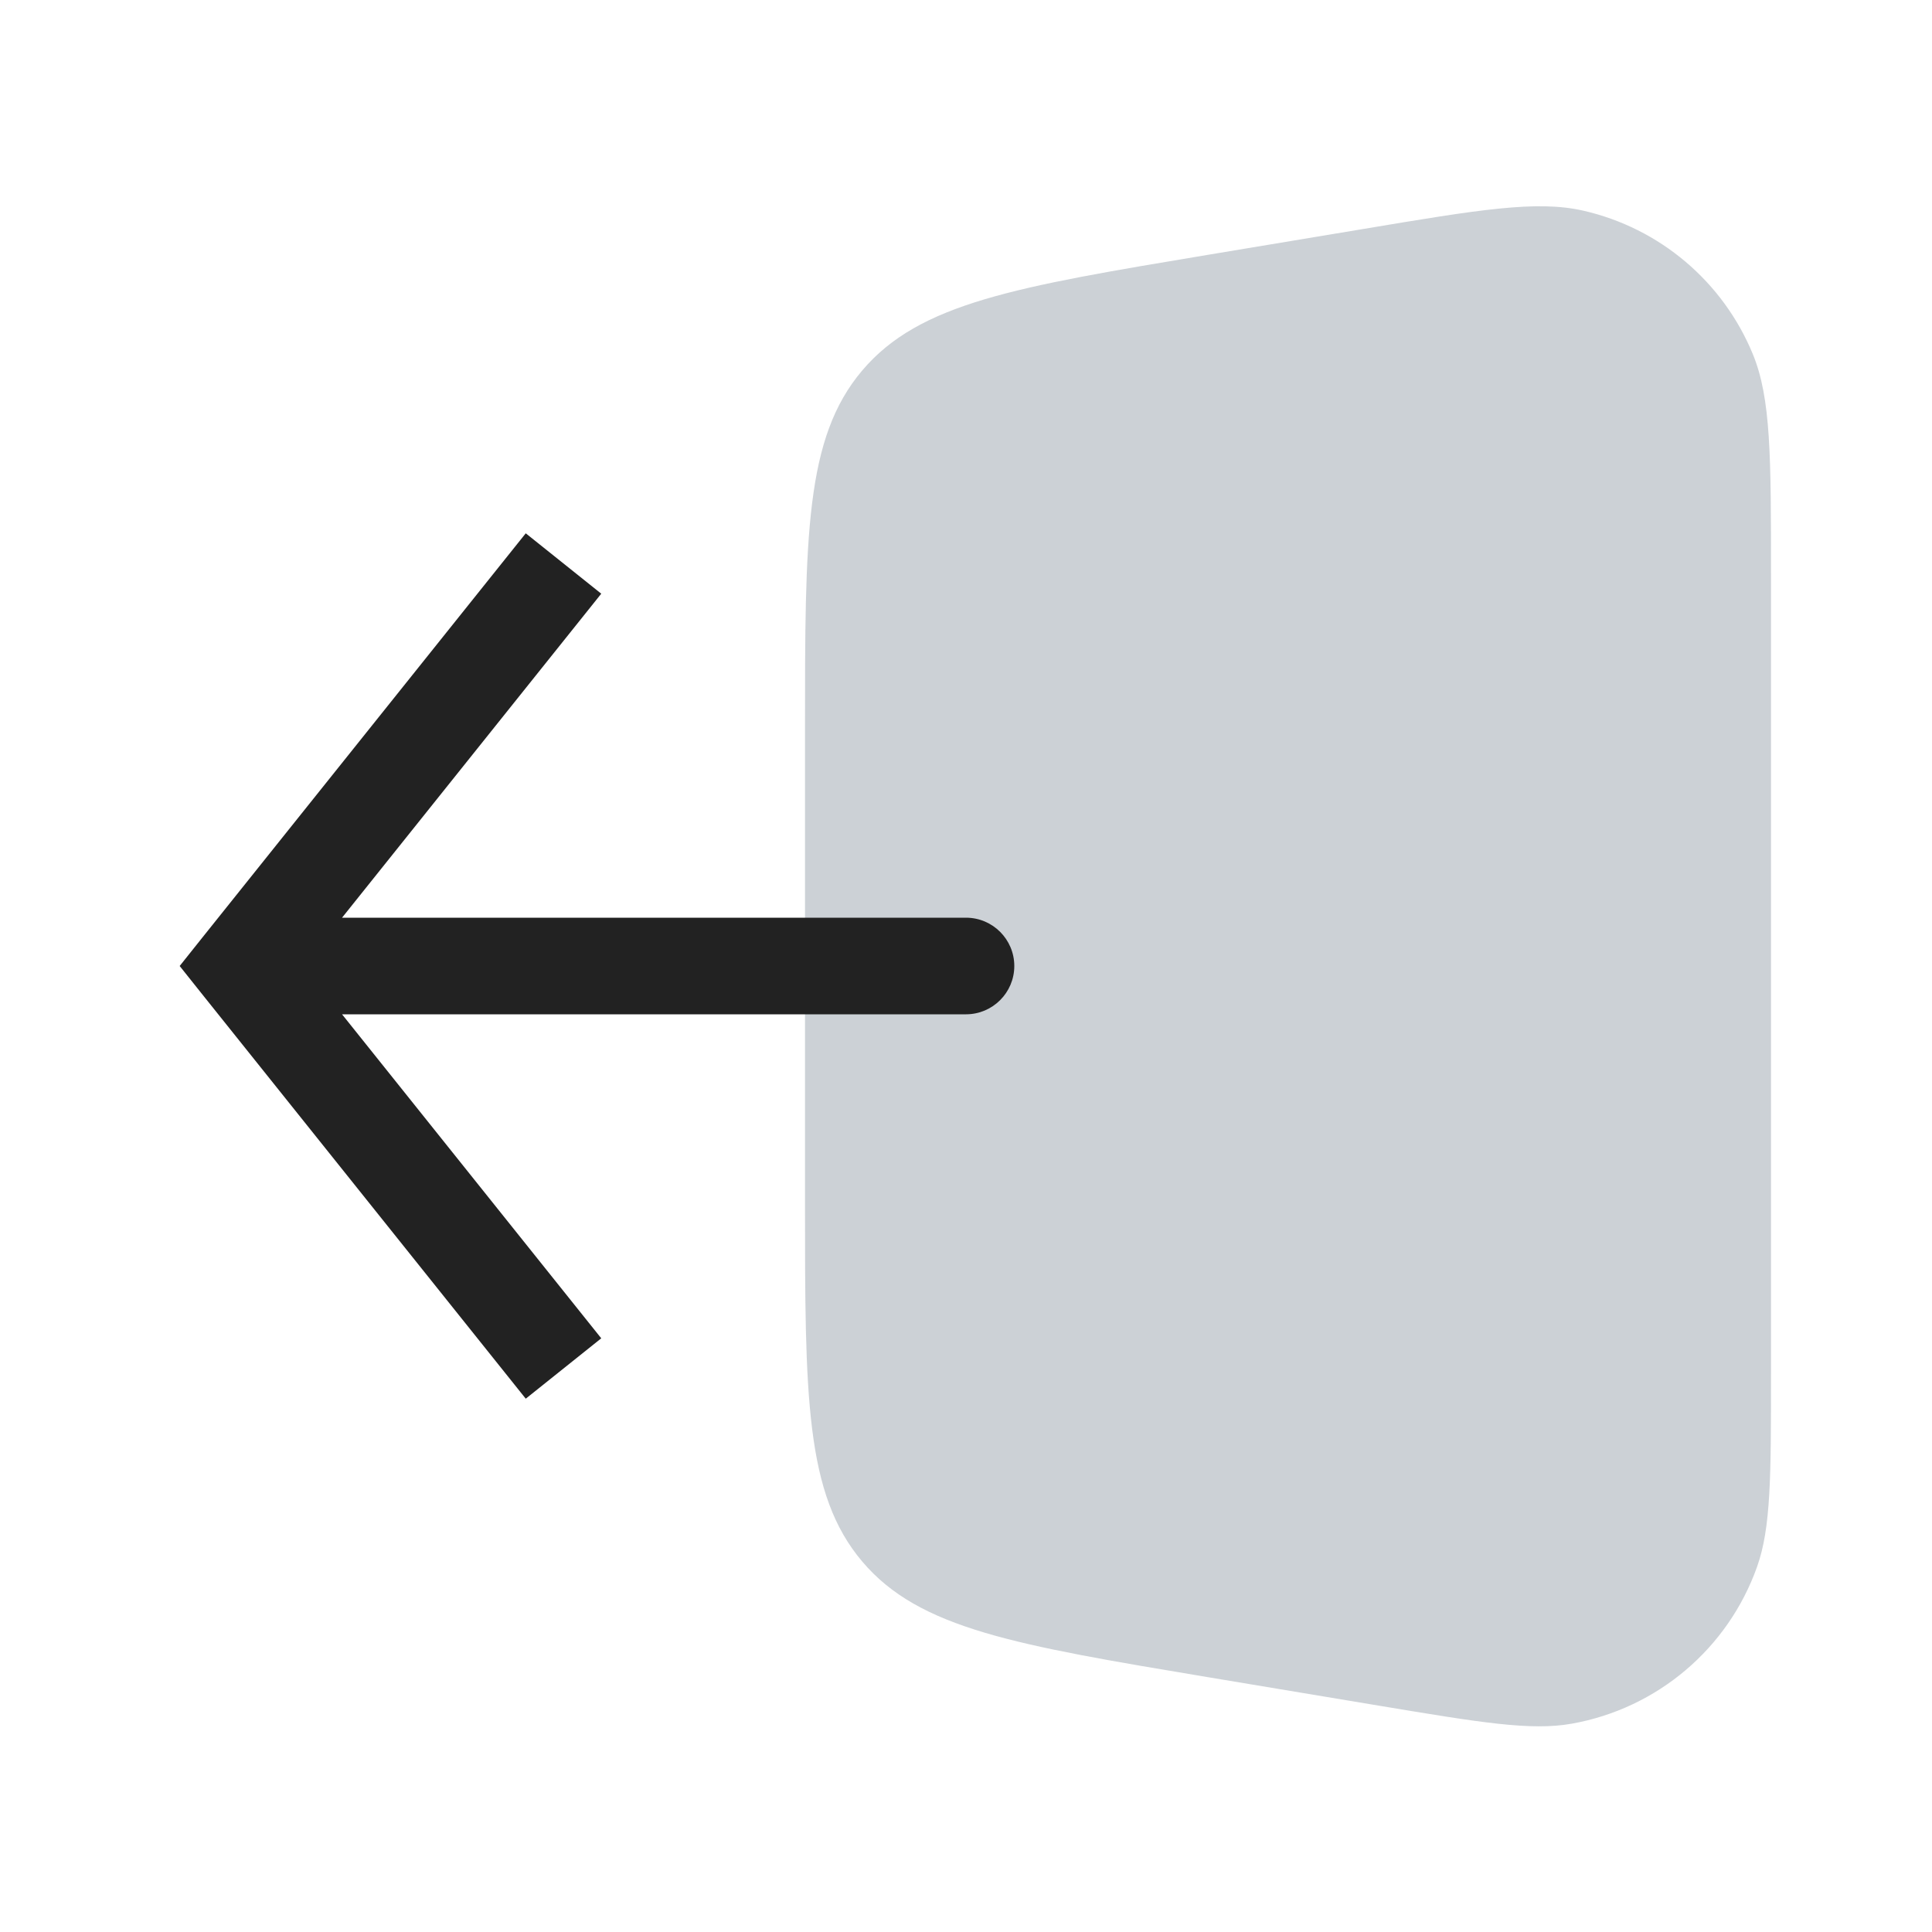<?xml version="1.0" encoding="utf-8"?>
<svg width="800px" height="800px" viewBox="0 0 24 24" fill="none" xmlns="http://www.w3.org/2000/svg">
<path d="M15.014 3.164L16.938 2.844C18.373 2.604 19.091 2.485 19.668 2.617C20.619 2.834 21.404 3.499 21.775 4.401C22 4.949 22 5.677 22 7.132V17.066C22 18.339 22 18.976 21.827 19.463C21.466 20.479 20.587 21.223 19.526 21.412C19.017 21.503 18.389 21.398 17.133 21.189L17.133 21.189L15.014 20.836L15.014 20.836C12.619 20.436 11.422 20.237 10.711 19.398C10 18.558 10 17.345 10 14.917V9.083C10 6.655 10 5.441 10.711 4.602C11.422 3.763 12.619 3.563 15.014 3.164Z" fill="#2A4157" fill-opacity="0.24"/>
<path d="M3 12L2.531 11.625L2.232 12L2.531 12.375L3 12ZM12 12.6C12.331 12.6 12.6 12.331 12.6 12C12.6 11.669 12.331 11.4 12 11.4V12.6ZM6.531 6.625L2.531 11.625L3.469 12.375L7.469 7.375L6.531 6.625ZM2.531 12.375L6.531 17.375L7.469 16.625L3.469 11.625L2.531 12.375ZM3 12.6H12V11.4H3V12.6Z" fill="#222222"/>
</svg>